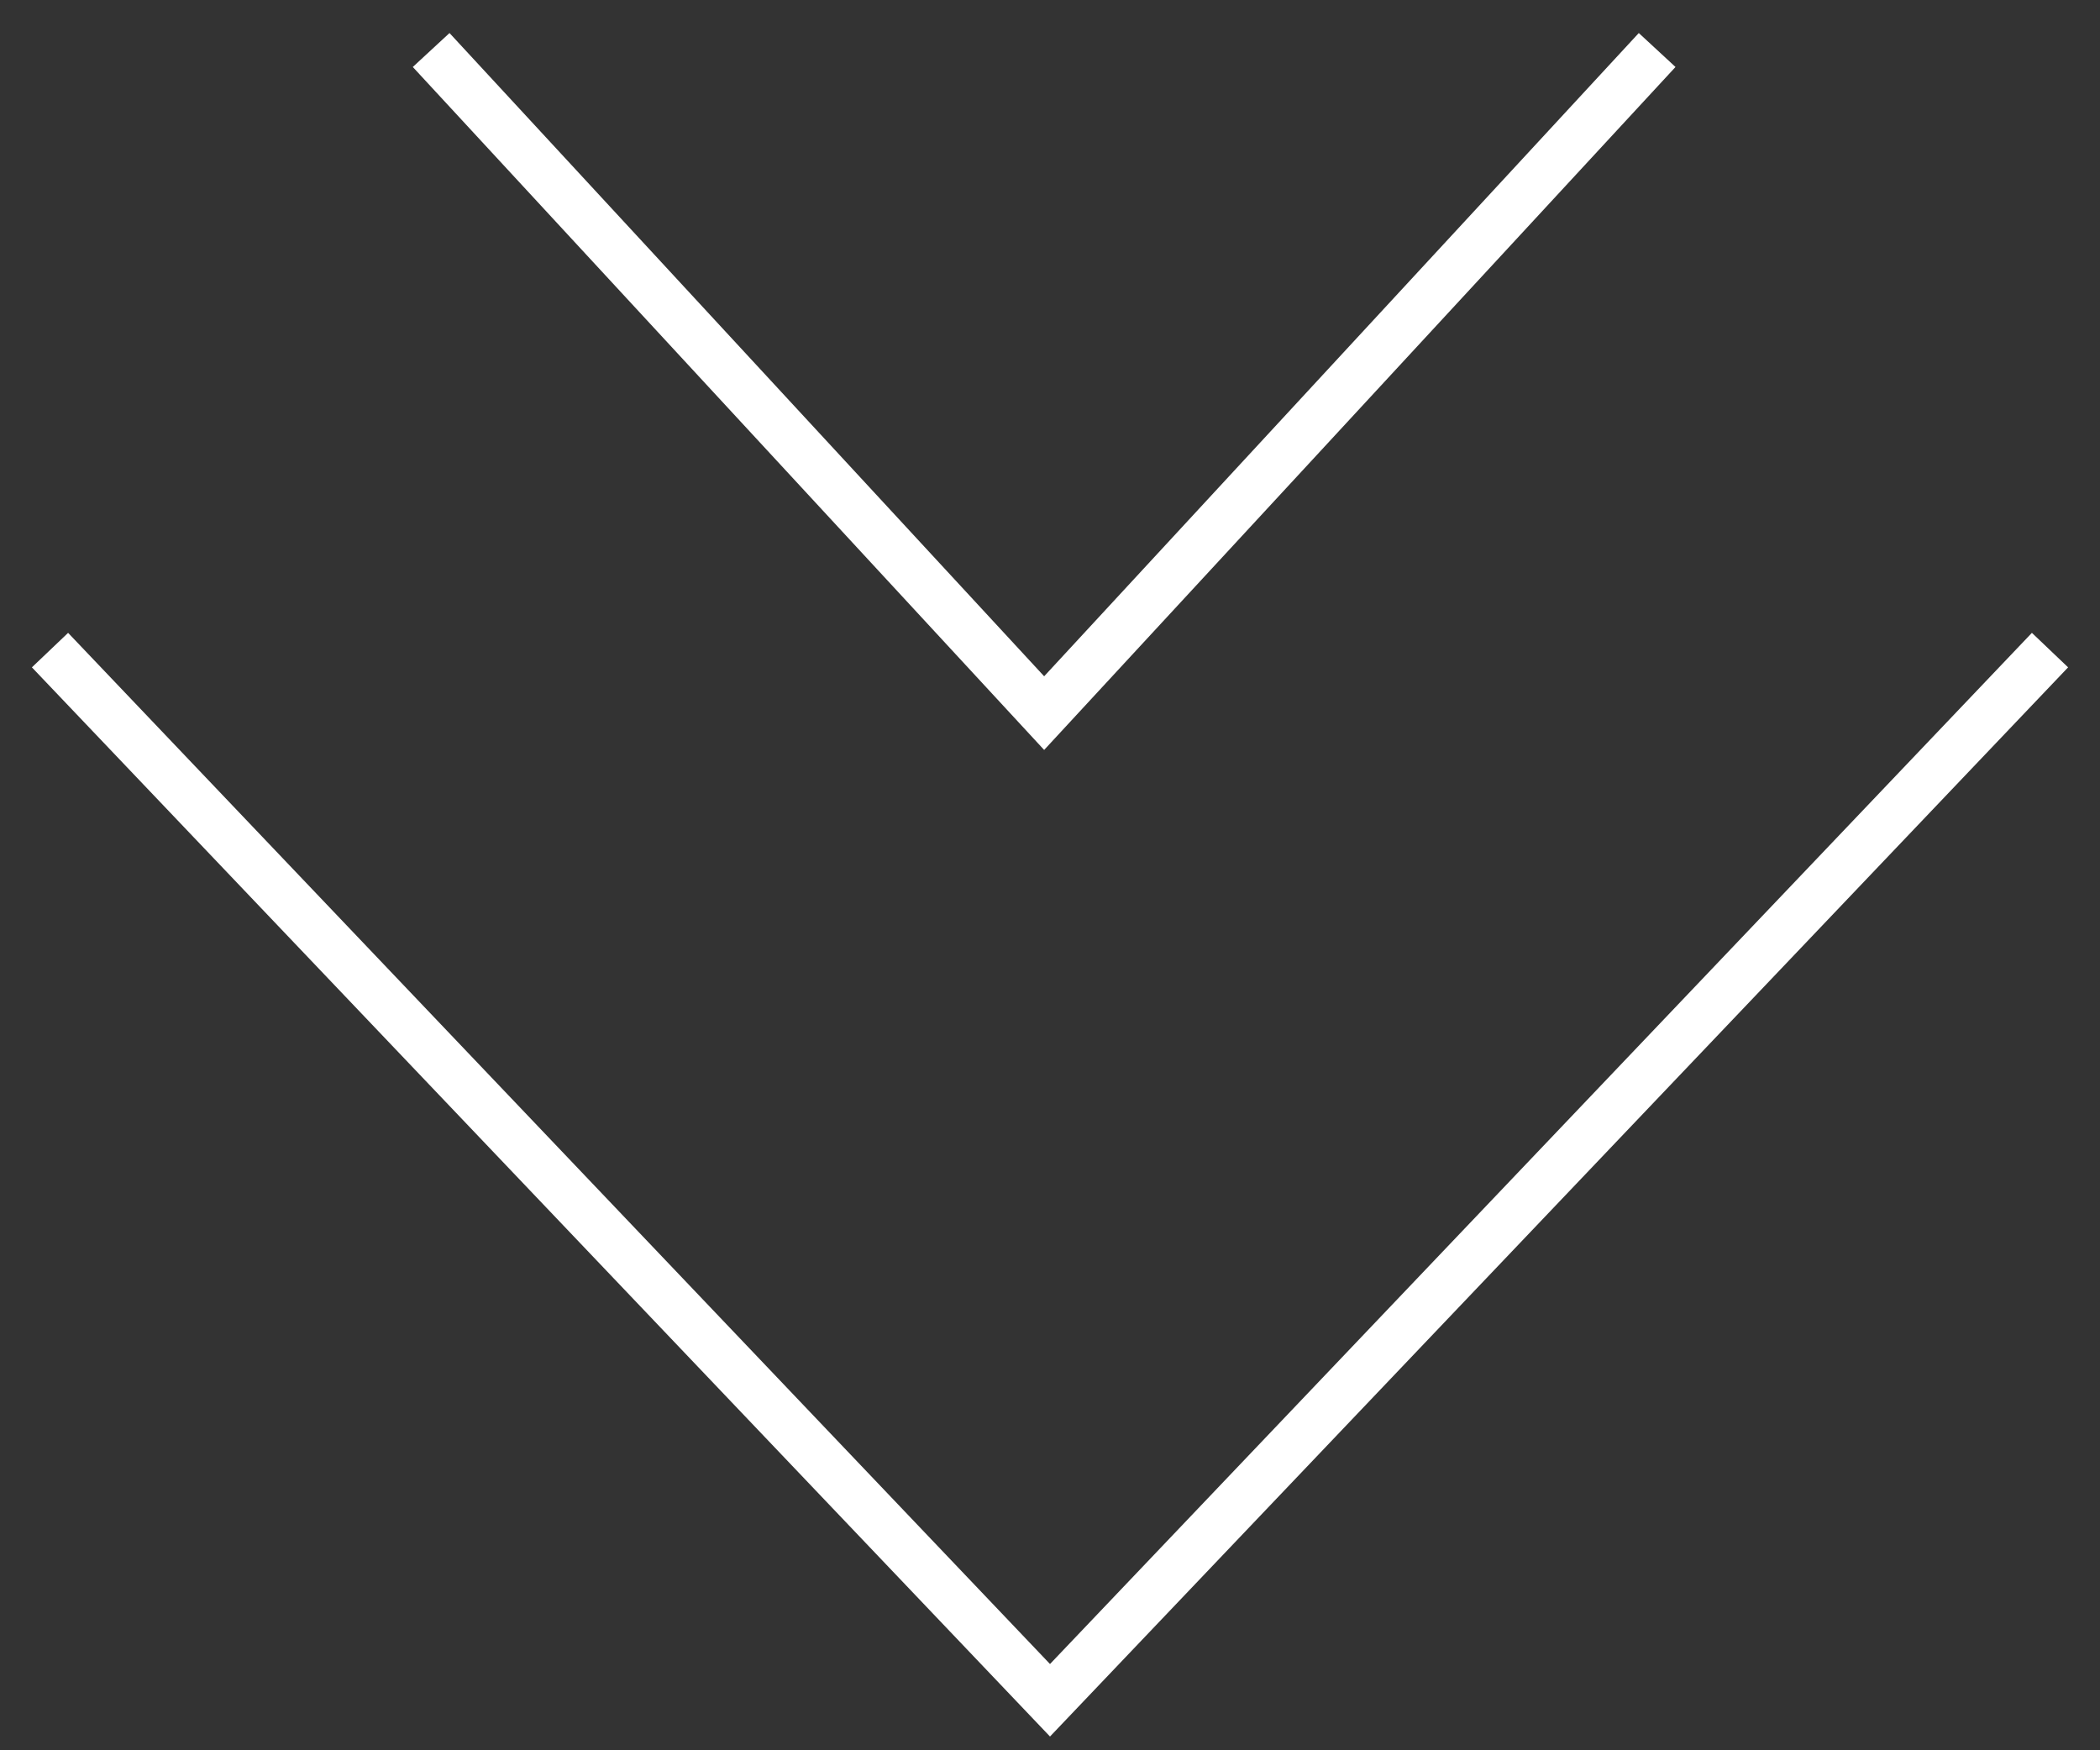 <?xml version="1.0" encoding="UTF-8"?> <svg xmlns="http://www.w3.org/2000/svg" width="42" height="35" viewBox="0 0 42 35" fill="none"><rect x="0" y="0" width="42" height="35" fill="#333333" stroke="none"/><path d="M1 13L21 34L41 13" stroke="white"></path><path d="M8.623 1L20.883 14.26L33.143 1" stroke="white"></path></svg> 
